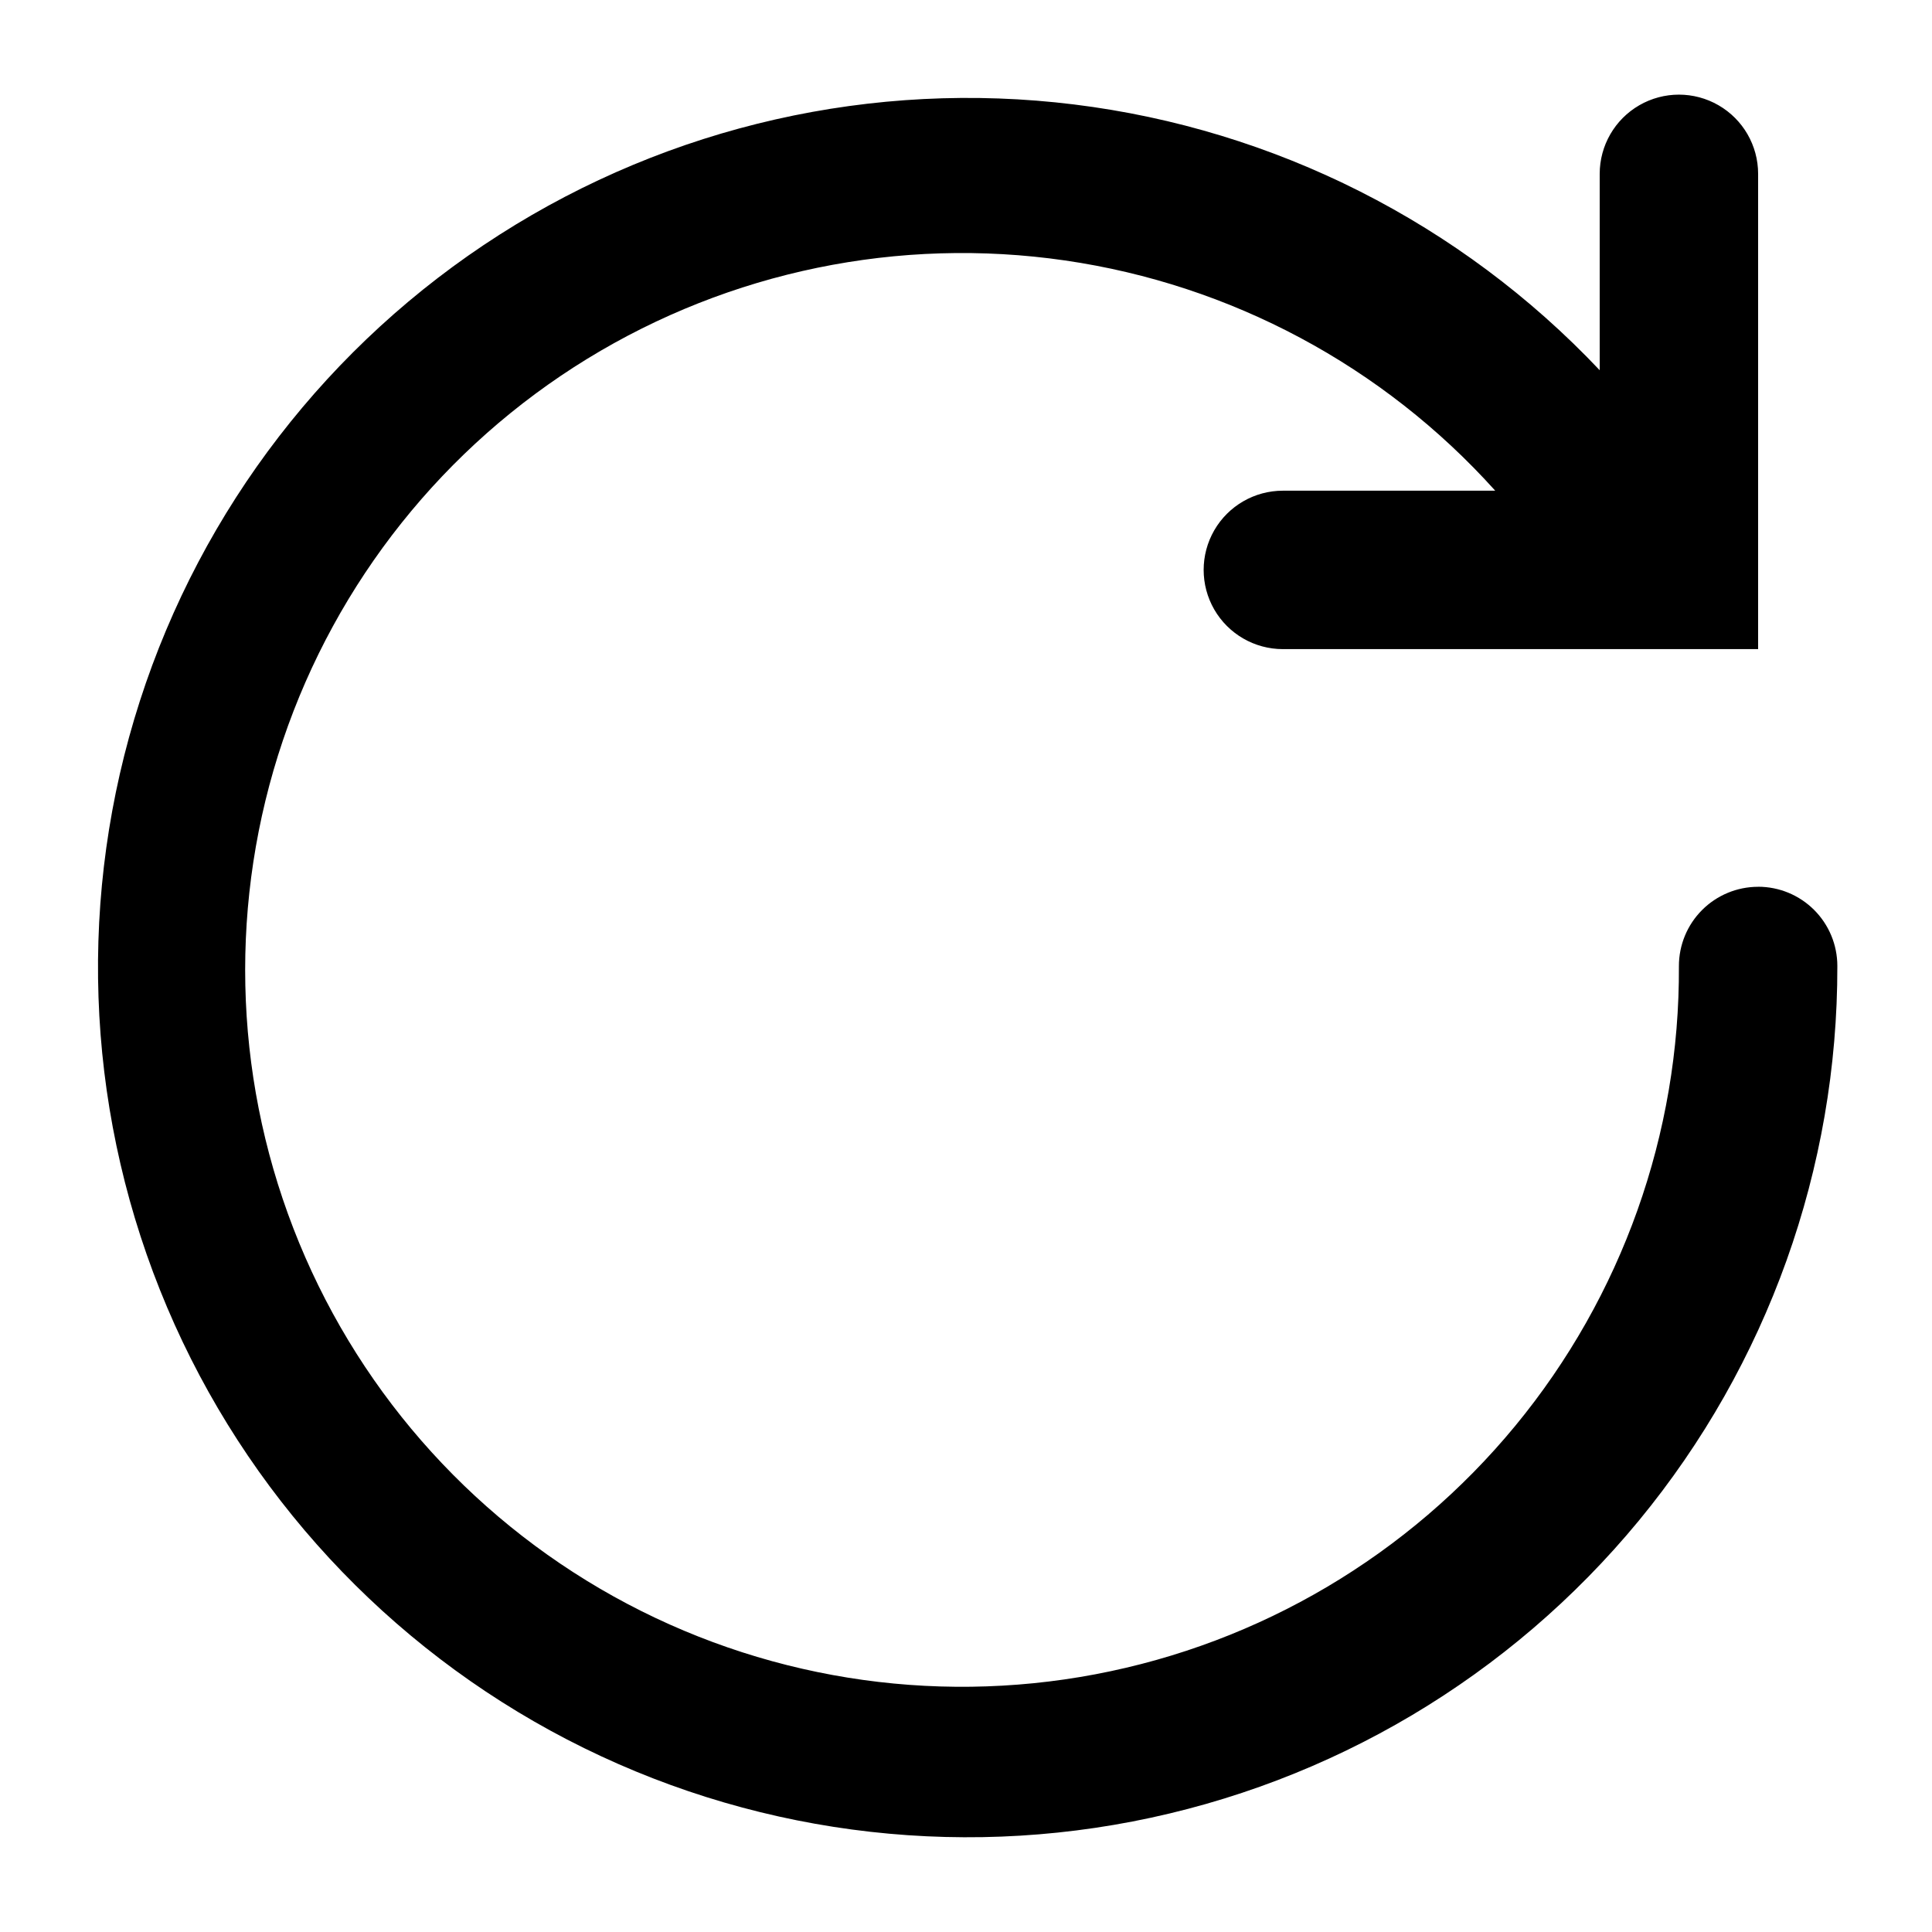 <?xml version="1.0" encoding="UTF-8"?>
<!-- Uploaded to: ICON Repo, www.iconrepo.com, Generator: ICON Repo Mixer Tools -->
<svg fill="#000000" width="800px" height="800px" version="1.1" viewBox="144 144 512 512" xmlns="http://www.w3.org/2000/svg">
 <path d="m609.92 379.01c-5.566 0-10.906 2.211-14.844 6.148-3.934 3.934-6.148 9.273-6.148 14.844 0.246 44.43-15.094 87.539-43.344 121.83-28.25 34.297-67.629 57.602-111.29 65.867-43.652 8.27-88.824 0.973-127.66-20.617-38.832-21.59-68.871-56.109-84.887-97.555-16.02-41.441-17.004-87.188-2.785-129.29 14.219-42.094 42.742-77.875 80.609-101.12 37.867-23.238 82.684-32.473 126.66-26.094 43.973 6.379 84.316 27.969 114.02 61.016h-56.281c-7.496 0-14.43 4-18.18 10.496-3.746 6.496-3.746 14.496 0 20.992 3.75 6.492 10.684 10.496 18.18 10.496h125.95v-125.95c0-7.5-4-14.43-10.496-18.18-6.492-3.75-14.496-3.75-20.992 0-6.492 3.75-10.496 10.68-10.496 18.18v52.039c-36.828-38.969-86.094-63.875-139.31-70.43-53.215-6.559-107.05 5.644-152.24 34.508-45.188 28.859-78.898 72.57-95.328 123.61-16.43 51.039-14.551 106.21 5.316 156.01 19.863 49.805 56.473 91.121 103.52 116.84s101.59 34.23 154.23 24.066c52.648-10.164 100.1-38.363 134.2-79.746 34.094-41.383 52.691-93.359 52.59-146.98 0-5.57-2.211-10.91-6.148-14.844-3.938-3.938-9.273-6.148-14.844-6.148z"/>
</svg>